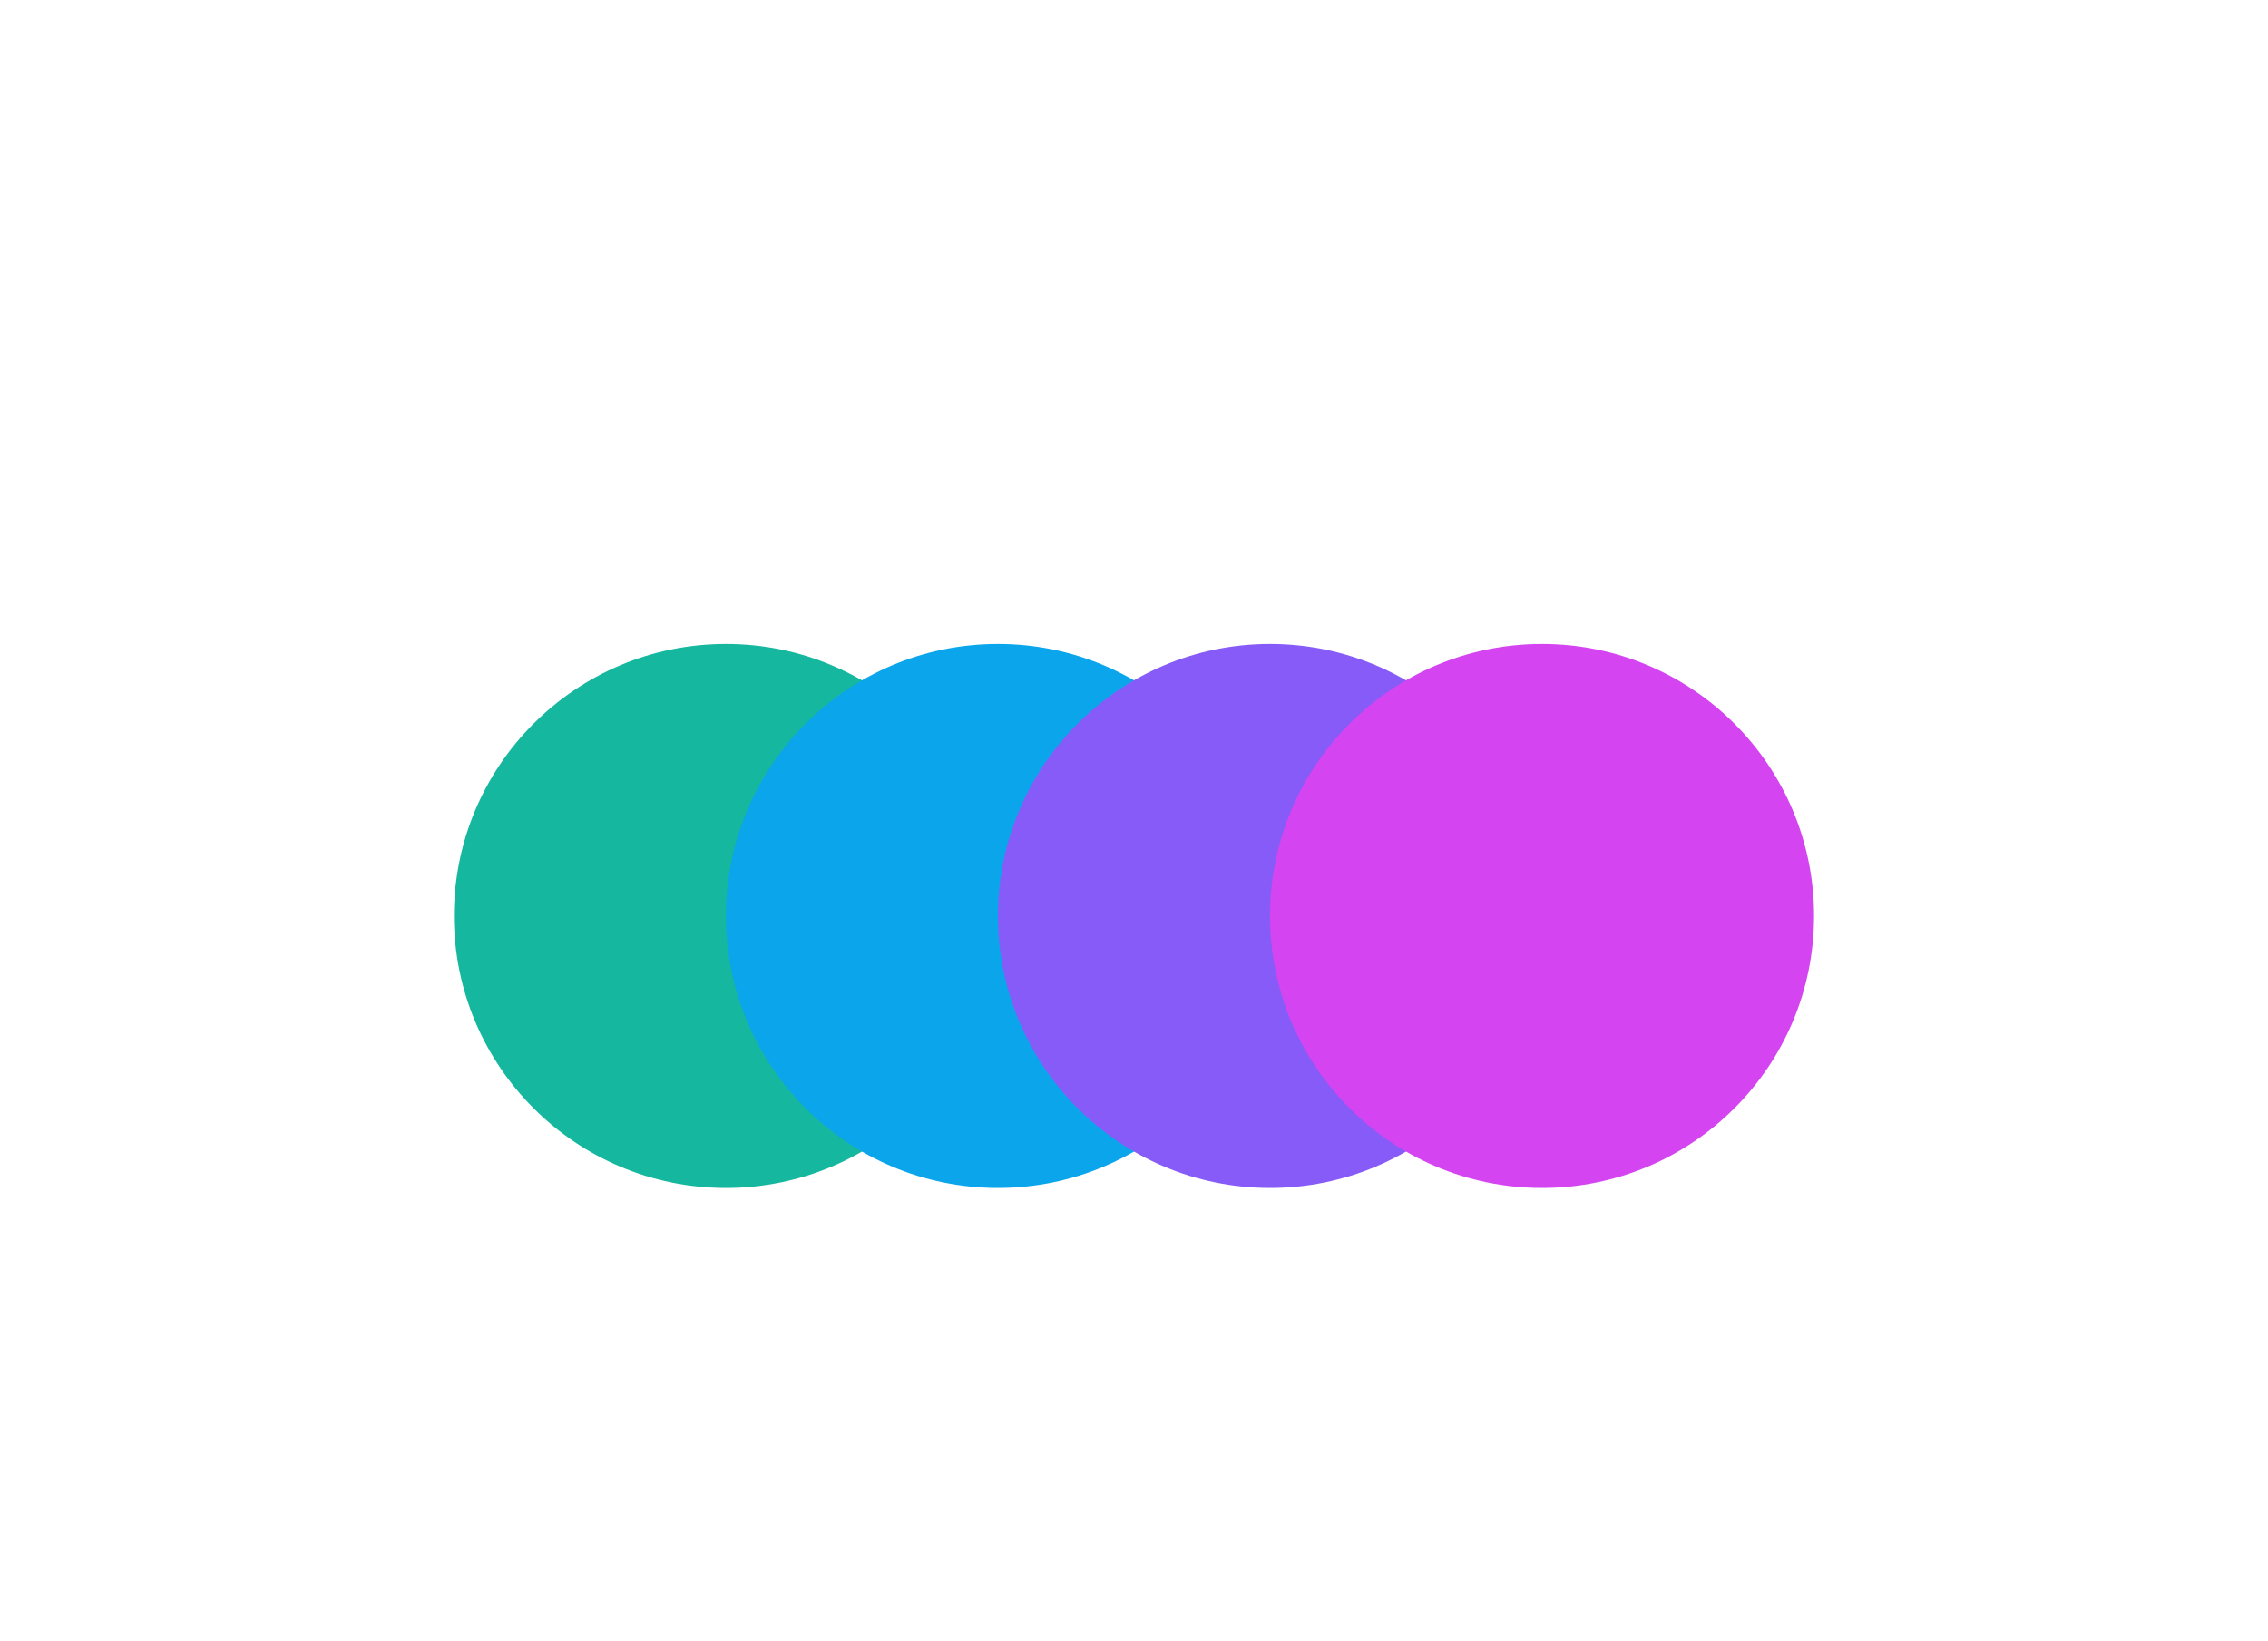 <svg width="2668" height="1931" viewBox="0 0 2668 1931" fill="none" xmlns="http://www.w3.org/2000/svg">
<g filter="url(#filter0_f_10345_375)">
<g filter="url(#filter1_f_10345_375)">
<circle cx="854" cy="1077.57" r="320" fill="#15B79E"/>
</g>
<g filter="url(#filter2_f_10345_375)">
<circle cx="1174" cy="1077.57" r="320" fill="#0BA5EC"/>
</g>
<g filter="url(#filter3_f_10345_375)">
<circle cx="1494" cy="1077.57" r="320" fill="#875BF7"/>
</g>
<g filter="url(#filter4_f_10345_375)">
<circle cx="1814" cy="1077.57" r="320" fill="#D444F1"/>
</g>
</g>
<defs>
<filter id="filter0_f_10345_375" x="0.667" y="-95.759" width="2666.67" height="2026.67" filterUnits="userSpaceOnUse" color-interpolation-filters="sRGB">
<feFlood flood-opacity="0" result="BackgroundImageFix"/>
<feBlend mode="normal" in="SourceGraphic" in2="BackgroundImageFix" result="shape"/>
<feGaussianBlur stdDeviation="266.667" result="effect1_foregroundBlur_10345_375"/>
</filter>
<filter id="filter1_f_10345_375" x="320.667" y="544.241" width="1066.67" height="1066.67" filterUnits="userSpaceOnUse" color-interpolation-filters="sRGB">
<feFlood flood-opacity="0" result="BackgroundImageFix"/>
<feBlend mode="normal" in="SourceGraphic" in2="BackgroundImageFix" result="shape"/>
<feGaussianBlur stdDeviation="106.667" result="effect1_foregroundBlur_10345_375"/>
</filter>
<filter id="filter2_f_10345_375" x="640.667" y="544.241" width="1066.67" height="1066.67" filterUnits="userSpaceOnUse" color-interpolation-filters="sRGB">
<feFlood flood-opacity="0" result="BackgroundImageFix"/>
<feBlend mode="normal" in="SourceGraphic" in2="BackgroundImageFix" result="shape"/>
<feGaussianBlur stdDeviation="106.667" result="effect1_foregroundBlur_10345_375"/>
</filter>
<filter id="filter3_f_10345_375" x="960.667" y="544.241" width="1066.67" height="1066.67" filterUnits="userSpaceOnUse" color-interpolation-filters="sRGB">
<feFlood flood-opacity="0" result="BackgroundImageFix"/>
<feBlend mode="normal" in="SourceGraphic" in2="BackgroundImageFix" result="shape"/>
<feGaussianBlur stdDeviation="106.667" result="effect1_foregroundBlur_10345_375"/>
</filter>
<filter id="filter4_f_10345_375" x="1280.67" y="544.241" width="1066.67" height="1066.67" filterUnits="userSpaceOnUse" color-interpolation-filters="sRGB">
<feFlood flood-opacity="0" result="BackgroundImageFix"/>
<feBlend mode="normal" in="SourceGraphic" in2="BackgroundImageFix" result="shape"/>
<feGaussianBlur stdDeviation="106.667" result="effect1_foregroundBlur_10345_375"/>
</filter>
</defs>
</svg>
